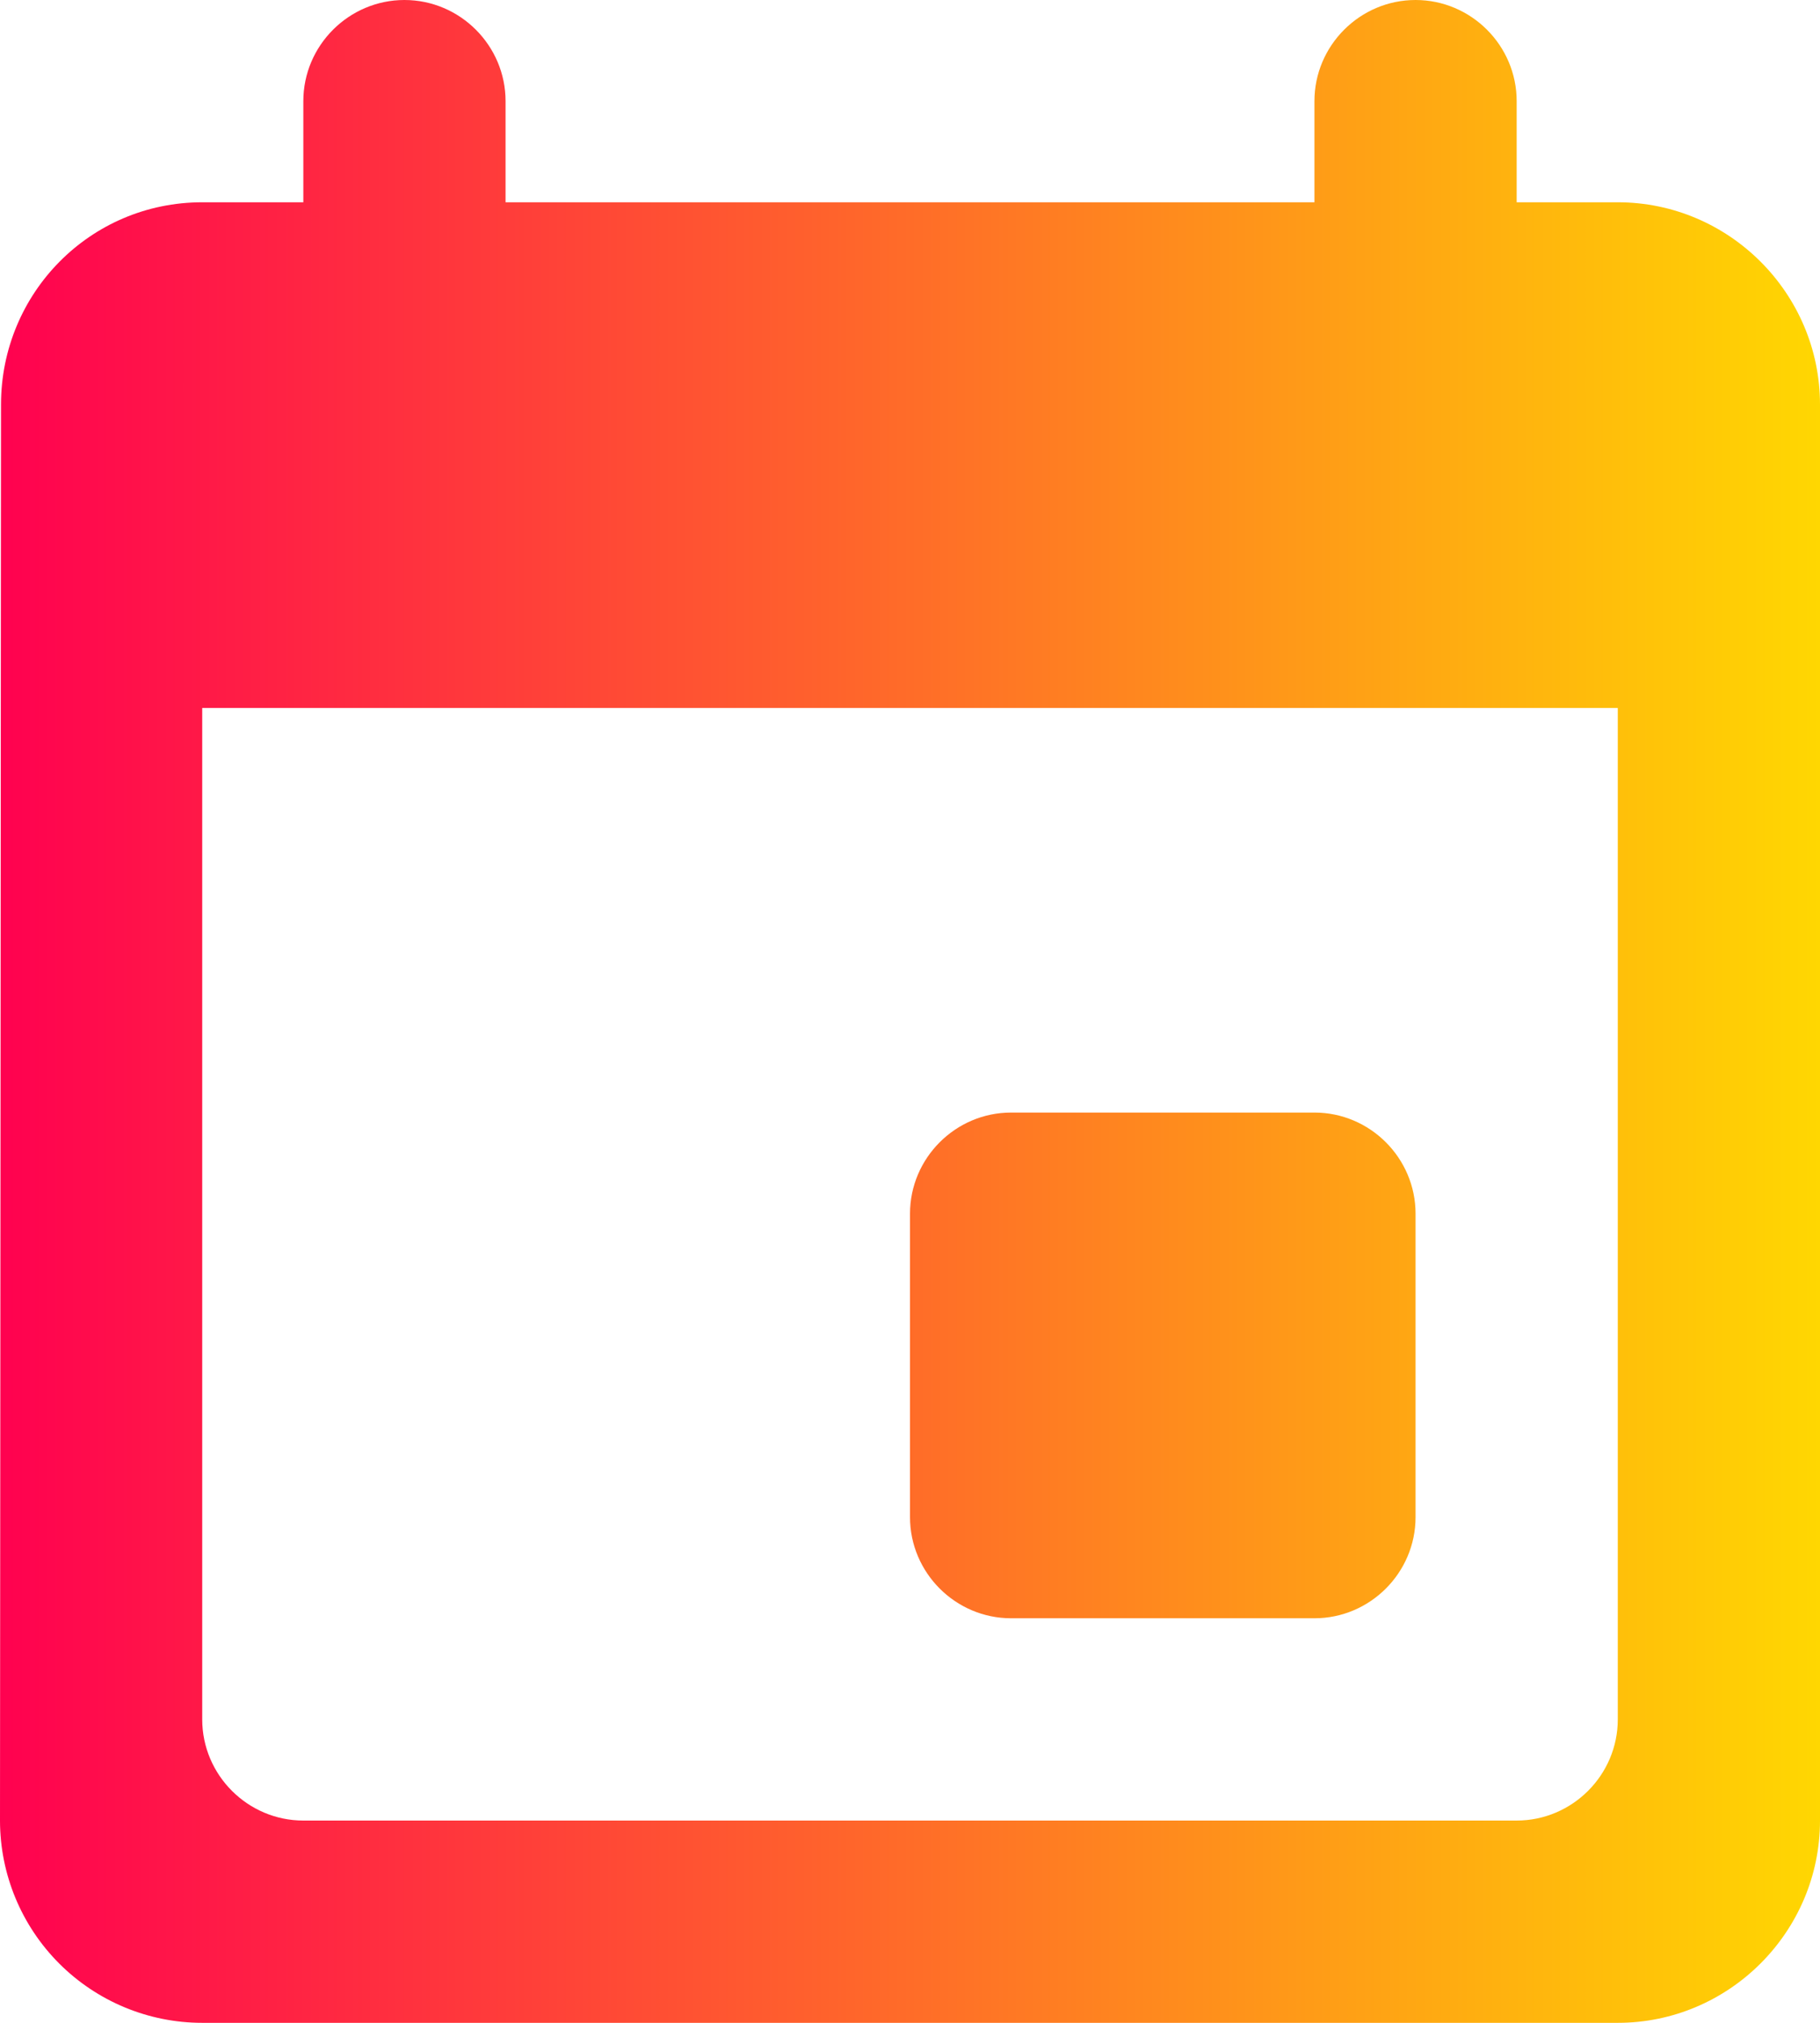 <svg width="18" height="20" viewBox="0 0 18 20" fill="none" xmlns="http://www.w3.org/2000/svg">
<path d="M13 11H10C9.45 11 9 11.45 9 12V15C9 15.55 9.45 16 10 16H13C13.55 16 14 15.55 14 15V12C14 11.45 13.55 11 13 11ZM13 1V2H5V1C5 0.45 4.55 0 4 0C3.45 0 3 0.45 3 1V2H2C0.89 2 0.01 2.9 0.01 4L0 18C0 18.53 0.211 19.039 0.586 19.414C0.961 19.789 1.47 20 2 20H16C17.1 20 18 19.1 18 18V4C18 2.9 17.1 2 16 2H15V1C15 0.45 14.55 0 14 0C13.45 0 13 0.45 13 1ZM15 18H3C2.45 18 2 17.55 2 17V7H16V17C16 17.55 15.55 18 15 18Z" fill="url(#paint0_linear_72_624)"/>
<defs>
<linearGradient id="paint0_linear_72_624" x1="0" y1="10" x2="18" y2="10" gradientUnits="userSpaceOnUse">
<stop stop-color="#FF0150"/>
<stop offset="1" stop-color="#FFD701"/>
</linearGradient>
</defs>
</svg>

